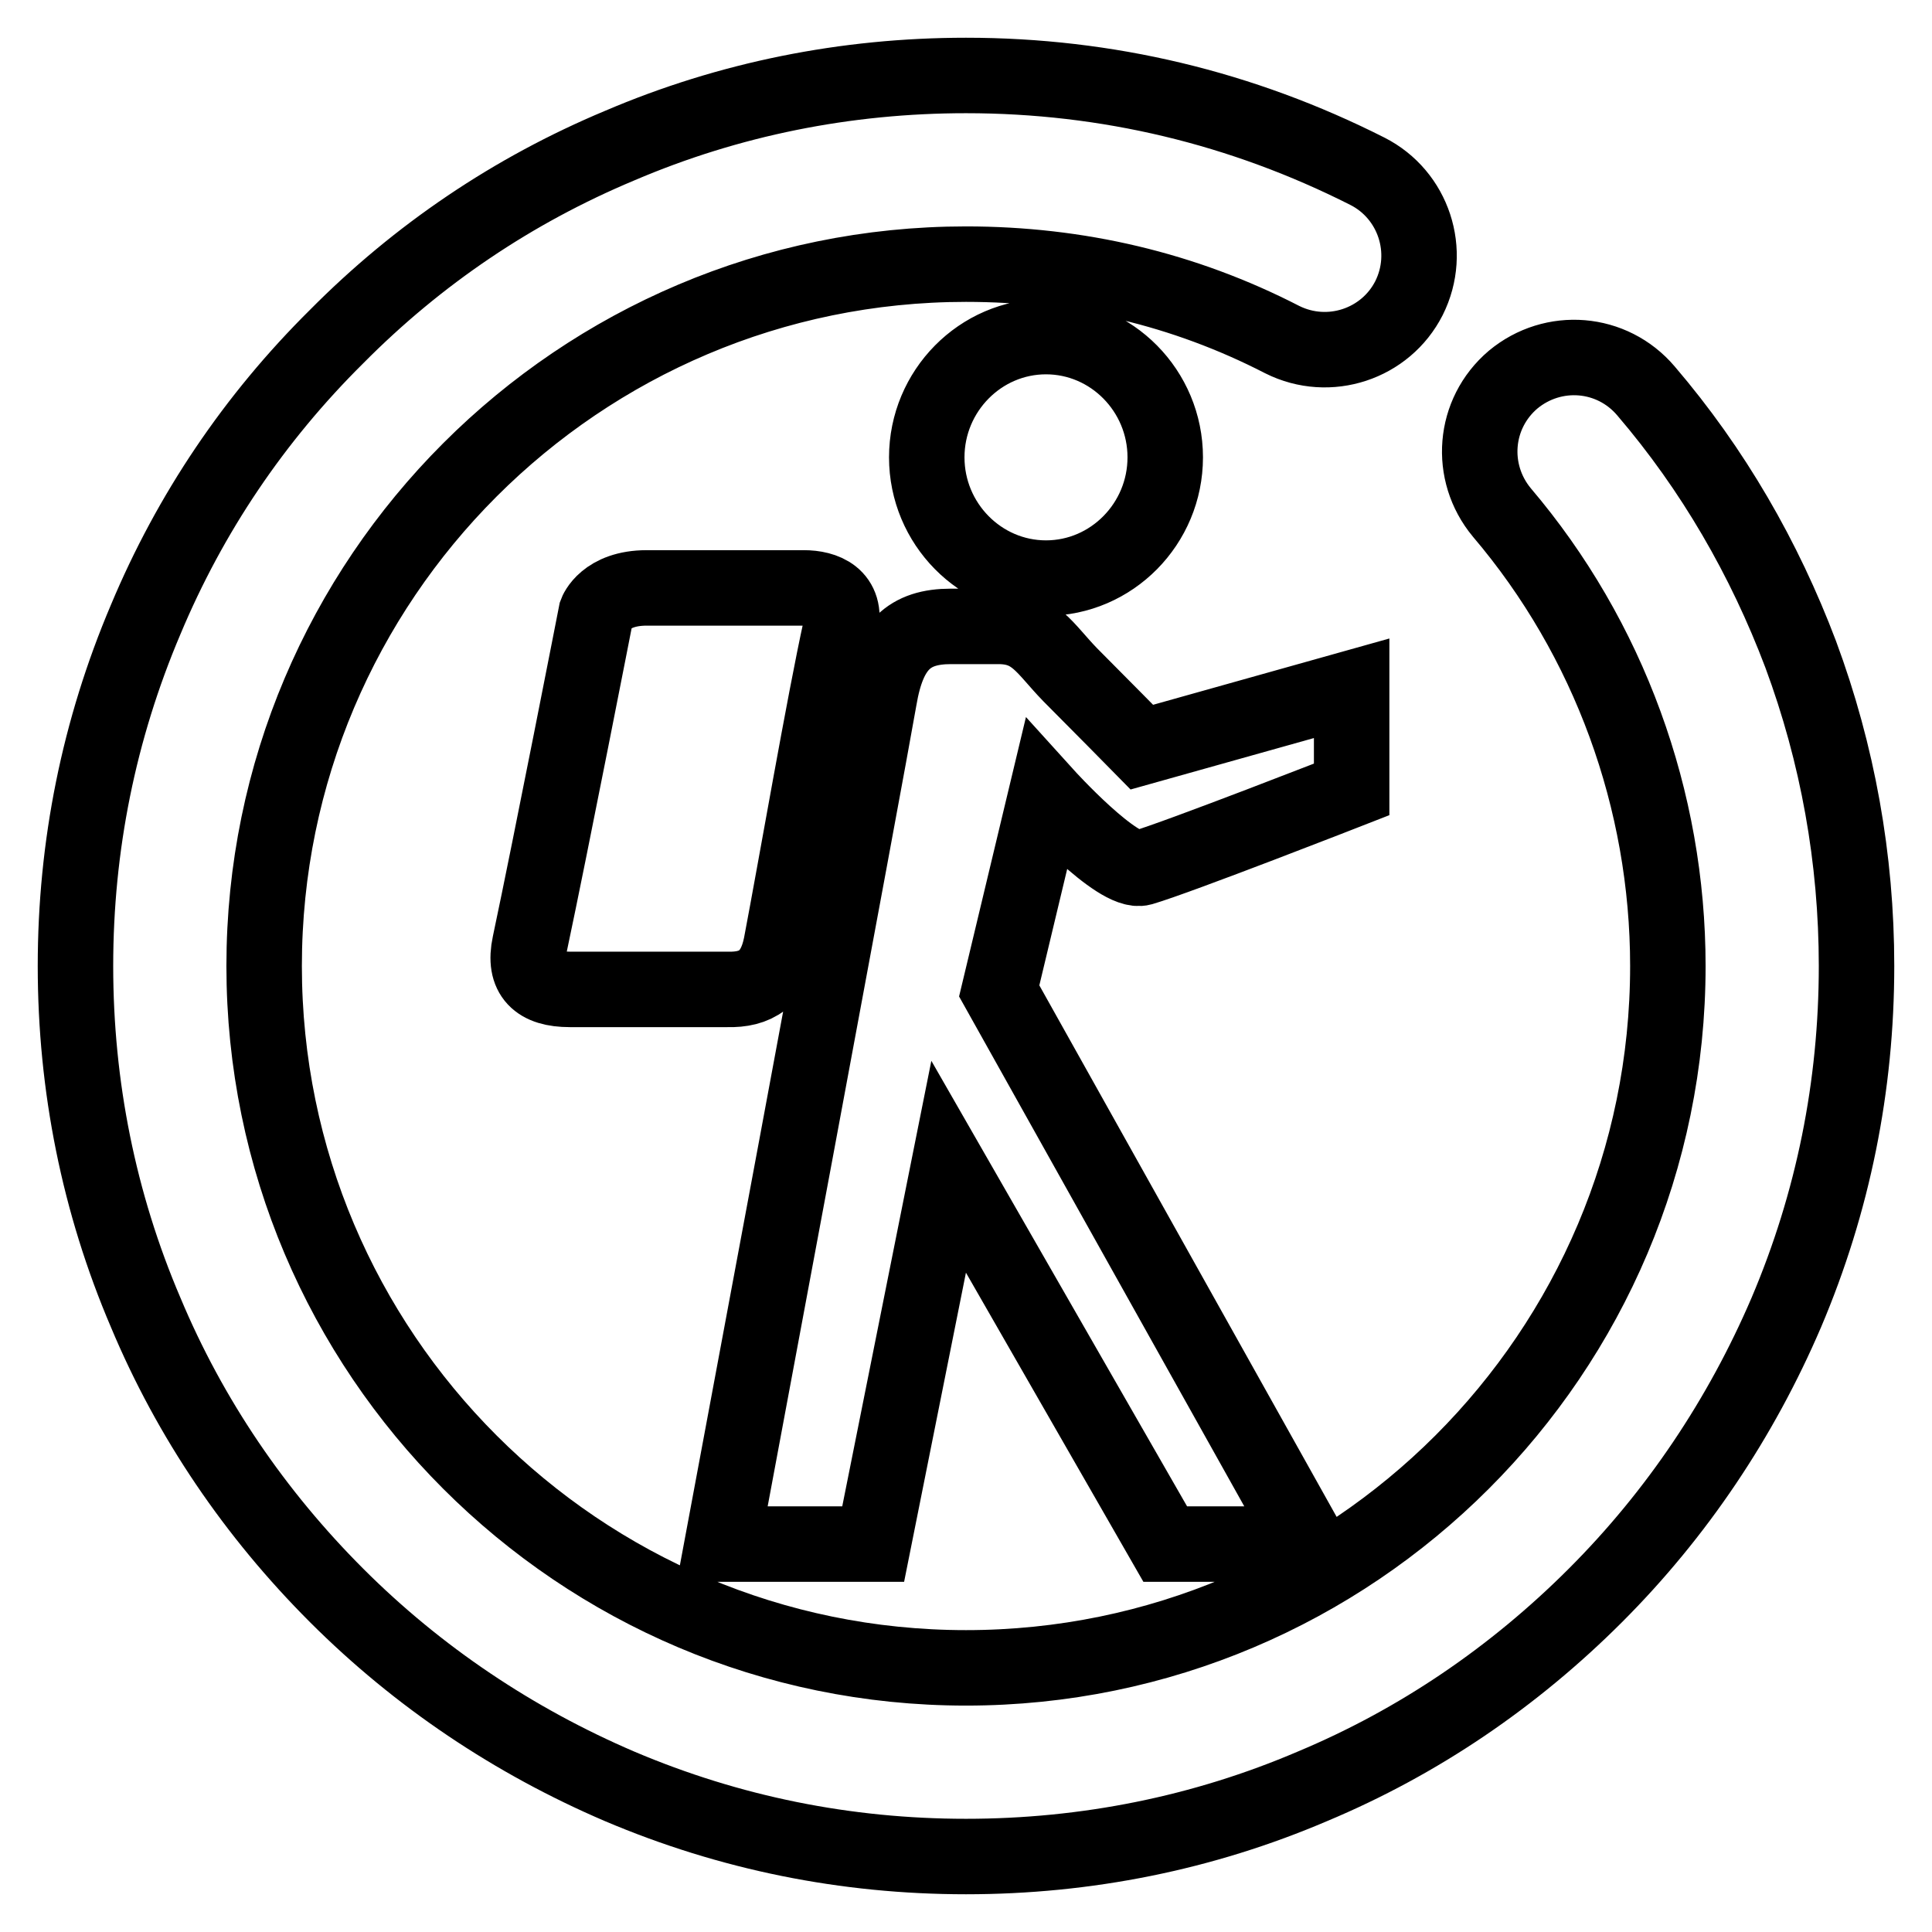 <?xml version="1.0" encoding="utf-8"?>
<!-- Svg Vector Icons : http://www.onlinewebfonts.com/icon -->
<!DOCTYPE svg PUBLIC "-//W3C//DTD SVG 1.1//EN" "http://www.w3.org/Graphics/SVG/1.1/DTD/svg11.dtd">
<svg version="1.1" xmlns="http://www.w3.org/2000/svg" xmlns:xlink="http://www.w3.org/1999/xlink" x="0px" y="0px" viewBox="0 0 256 256" enable-background="new 0 0 256 256" xml:space="preserve">
<g> <path stroke-width="10" fill-opacity="0" stroke="#000000"  d="M238.6,86.7c-4.8-12.7-11.6-24.5-20.5-34.9c-4.5-5.3-12.3-5.9-17.6-1.5c-5.3,4.5-5.9,12.3-1.5,17.6 c14.2,16.7,22,38.1,22,60.1c0,51.3-41.7,93-93,93c-51.3,0-93-41.7-93-93c0-51.3,41.7-93,93-93c14.8,0,28.9,3.3,41.9,10 c6.2,3.1,13.7,0.6,16.8-5.5c3.1-6.2,0.6-13.7-5.5-16.8C164.6,14.3,146.7,10,128,10c-15.9,0-31.4,3.1-45.9,9.3 C68,25.2,55.4,33.7,44.6,44.6C33.7,55.4,25.2,68,19.3,82.1c-6.2,14.6-9.3,30-9.3,45.9c0,15.9,3.1,31.4,9.3,45.9 c5.9,14.1,14.5,26.7,25.3,37.5c10.8,10.8,23.5,19.3,37.5,25.3c14.6,6.2,30,9.3,45.9,9.3c15.9,0,31.4-3.1,45.9-9.3 c14.1-5.9,26.7-14.5,37.5-25.3c10.8-10.8,19.3-23.5,25.3-37.5c6.2-14.6,9.3-30,9.3-45.9C246,113.8,243.5,99.9,238.6,86.7z  M138.6,76.6c8.7,0,15.8-7.2,15.8-16s-7.1-16-15.8-16s-15.8,7.2-15.8,16S129.9,76.6,138.6,76.6z M103.5,125.2c2-10.5,5.7-32,7.9-42 c0.9-4.2-2.2-5.3-4.9-5.3H85.7c-5.5,0-6.7,3.3-6.7,3.3s-6,30.7-8.8,43.9c-0.9,4.2,1.1,6,5.3,6h20.9 C100.1,131.2,102.6,129.7,103.5,125.2z M151.3,115c4.8-1.4,27.8-10.4,27.8-10.4V91.2L151.3,99c0,0-6-6.1-9.5-9.6 c-3.4-3.5-4.7-6.4-9.5-6.4H126c-5.5,0-8.3,2.5-9.5,9.6c-1.6,9.3-20.8,112-20.8,112h20l10-50l28.7,50h19l-41-73.3l6.2-25.9 C138.6,105.4,148.1,115.9,151.3,115z"/></g>
</svg>